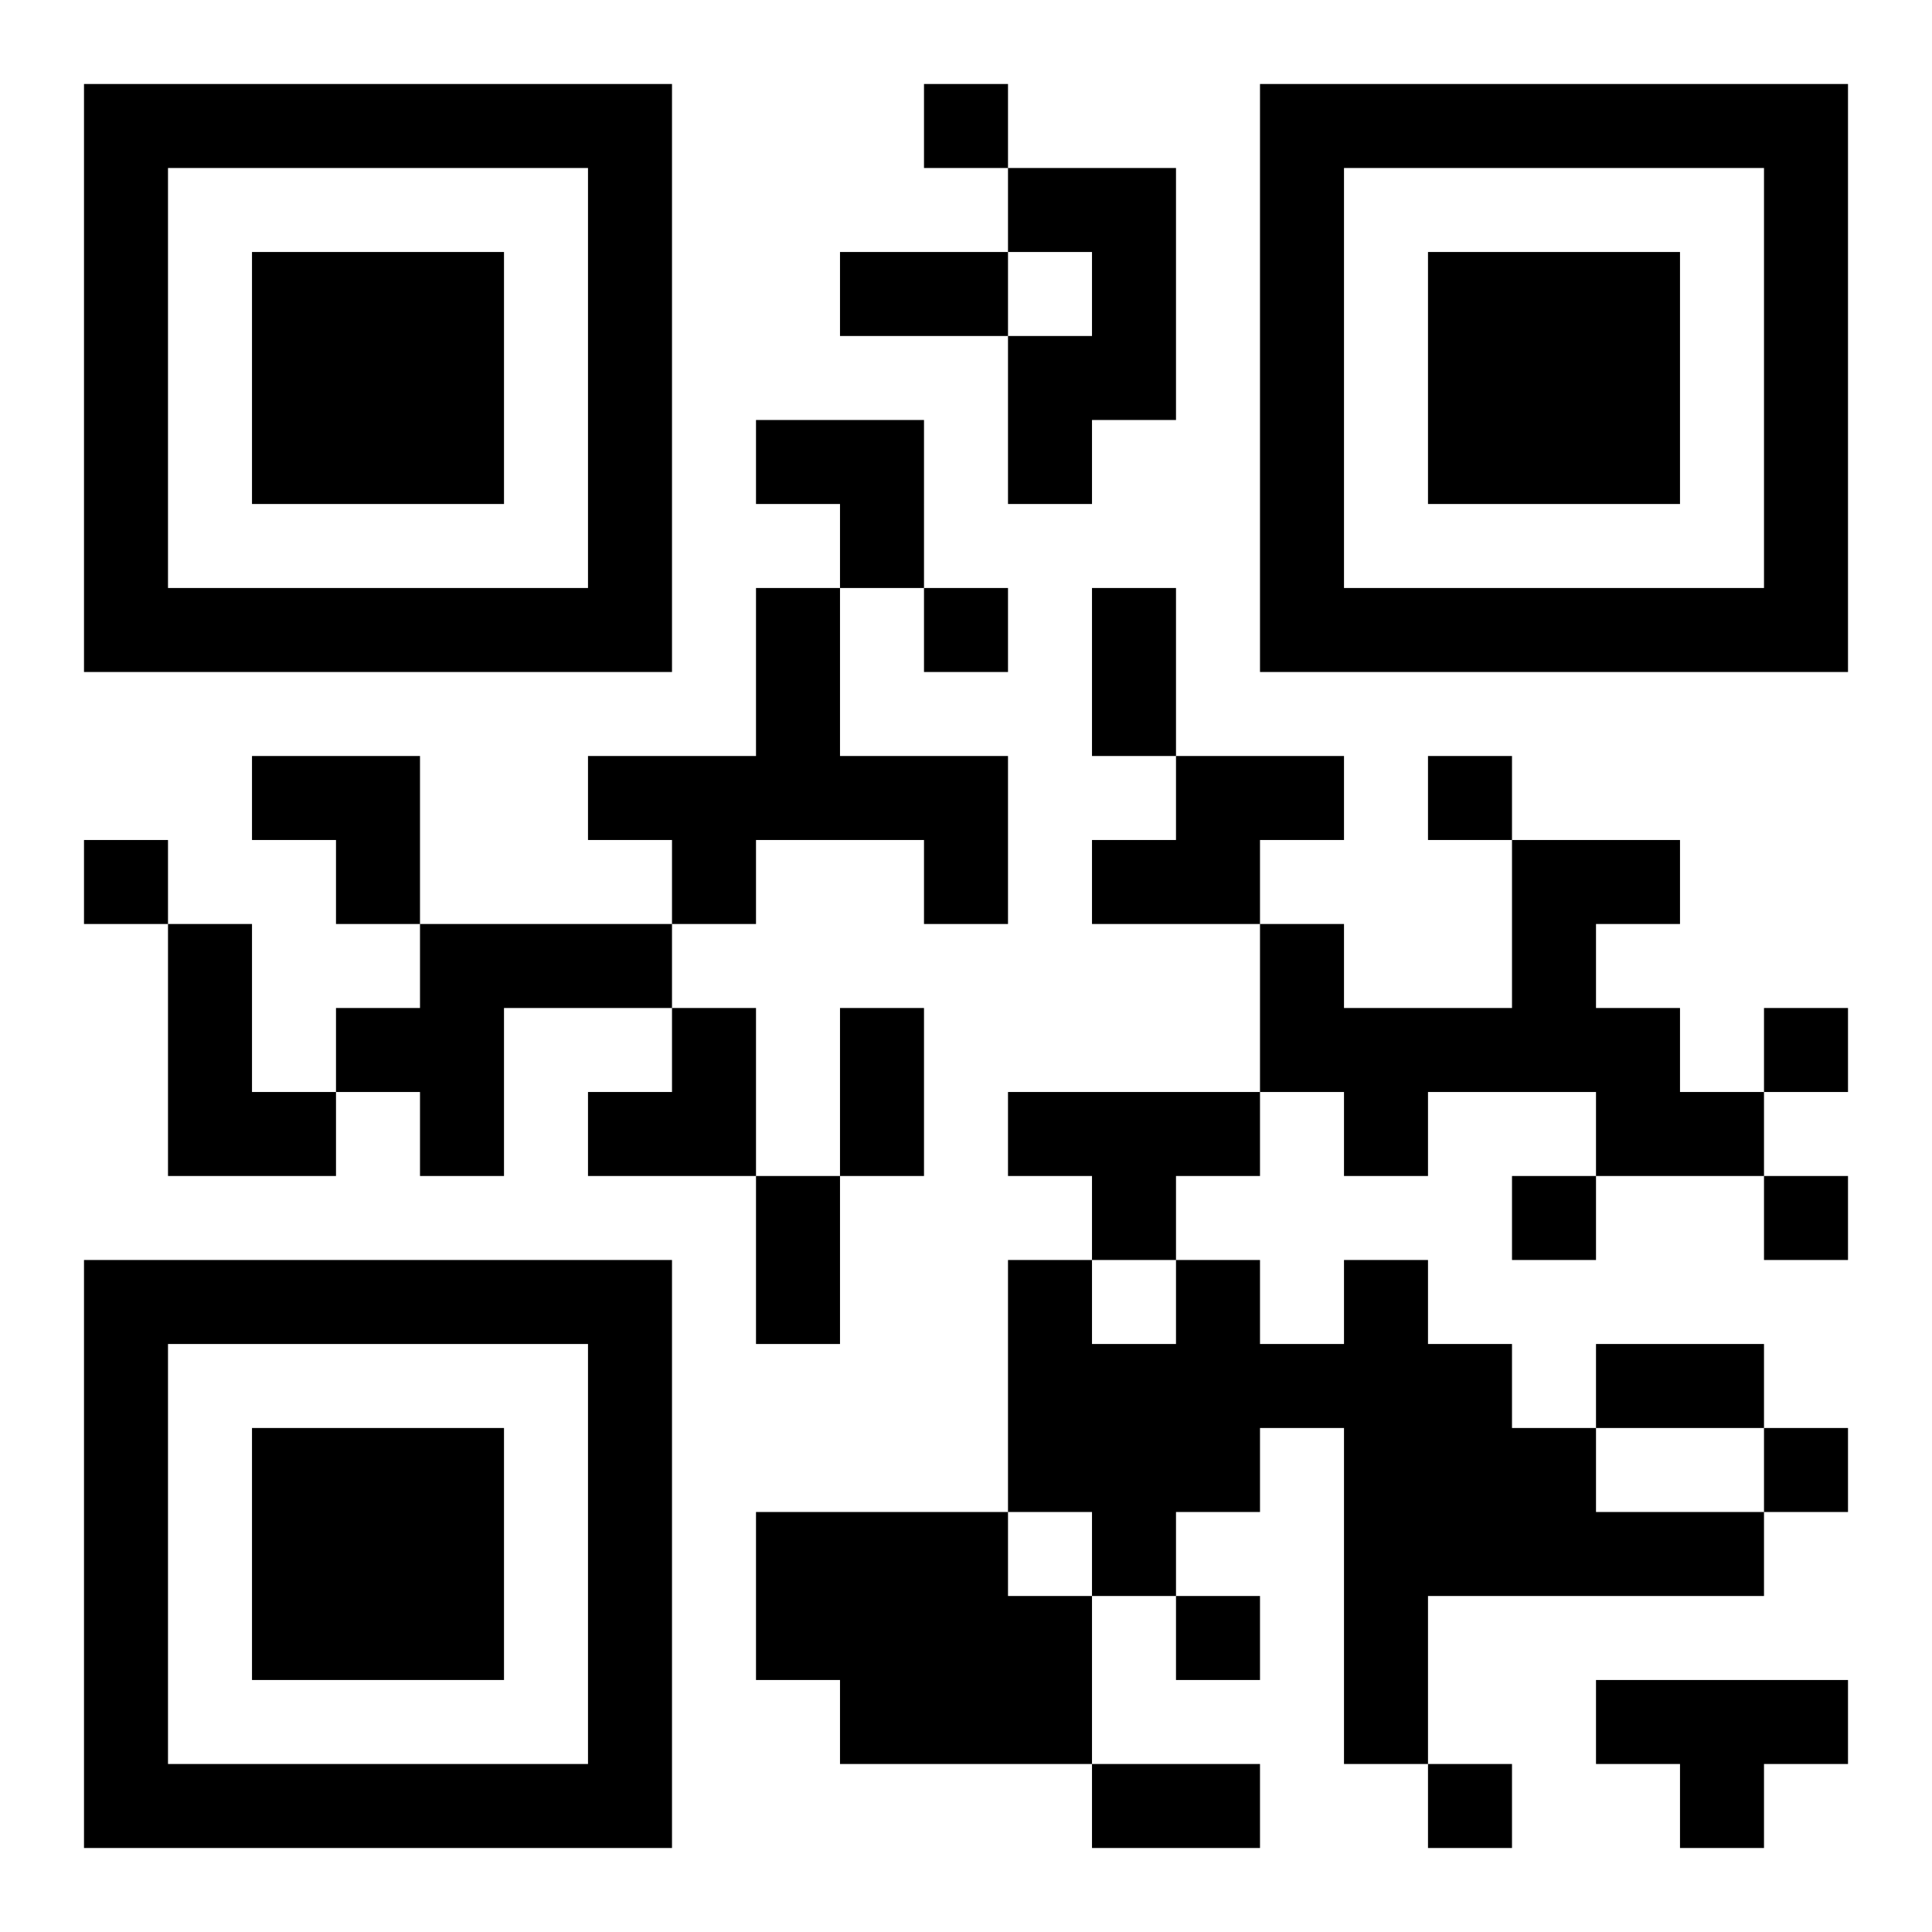 <?xml version="1.0" encoding="UTF-8"?>
<!DOCTYPE svg PUBLIC "-//W3C//DTD SVG 1.1//EN" "http://www.w3.org/Graphics/SVG/1.1/DTD/svg11.dtd">
<svg xmlns="http://www.w3.org/2000/svg" version="1.1" viewBox="0 0 23 23" stroke="none">
	<rect width="100%" height="100%" fill="#ffffff"/>
	<path d="M1,1h7v1h-7z M11,1h1v1h-1z M15,1h7v1h-7z M1,2h1v6h-1z M7,2h1v6h-1z M12,2h2v1h-2z M15,2h1v6h-1z M21,2h1v6h-1z M3,3h3v3h-3z M10,3h2v1h-2z M13,3h1v2h-1z M17,3h3v3h-3z M12,4h1v2h-1z M9,5h2v1h-2z M10,6h1v1h-1z M2,7h5v1h-5z M9,7h1v3h-1z M11,7h1v1h-1z M13,7h1v2h-1z M16,7h5v1h-5z M3,9h2v1h-2z M7,9h2v1h-2z M10,9h2v1h-2z M14,9h2v1h-2z M17,9h1v1h-1z M1,10h1v1h-1z M4,10h1v1h-1z M8,10h1v1h-1z M11,10h1v1h-1z M13,10h2v1h-2z M18,10h1v3h-1z M19,10h1v1h-1z M2,11h1v3h-1z M5,11h3v1h-3z M15,11h1v2h-1z M4,12h2v1h-2z M8,12h1v2h-1z M10,12h1v2h-1z M16,12h2v1h-2z M19,12h1v2h-1z M21,12h1v1h-1z M3,13h1v1h-1z M5,13h1v1h-1z M7,13h1v1h-1z M12,13h3v1h-3z M16,13h1v1h-1z M20,13h1v1h-1z M9,14h1v2h-1z M13,14h1v1h-1z M18,14h1v1h-1z M21,14h1v1h-1z M1,15h7v1h-7z M12,15h1v3h-1z M14,15h1v3h-1z M16,15h1v6h-1z M1,16h1v6h-1z M7,16h1v6h-1z M13,16h1v3h-1z M15,16h1v1h-1z M17,16h1v3h-1z M19,16h2v1h-2z M3,17h3v3h-3z M18,17h1v2h-1z M21,17h1v1h-1z M9,18h3v2h-3z M19,18h2v1h-2z M12,19h1v2h-1z M14,19h1v1h-1z M10,20h2v1h-2z M19,20h3v1h-3z M2,21h5v1h-5z M13,21h2v1h-2z M17,21h1v1h-1z M20,21h1v1h-1z" fill="#000000"/>
</svg>
